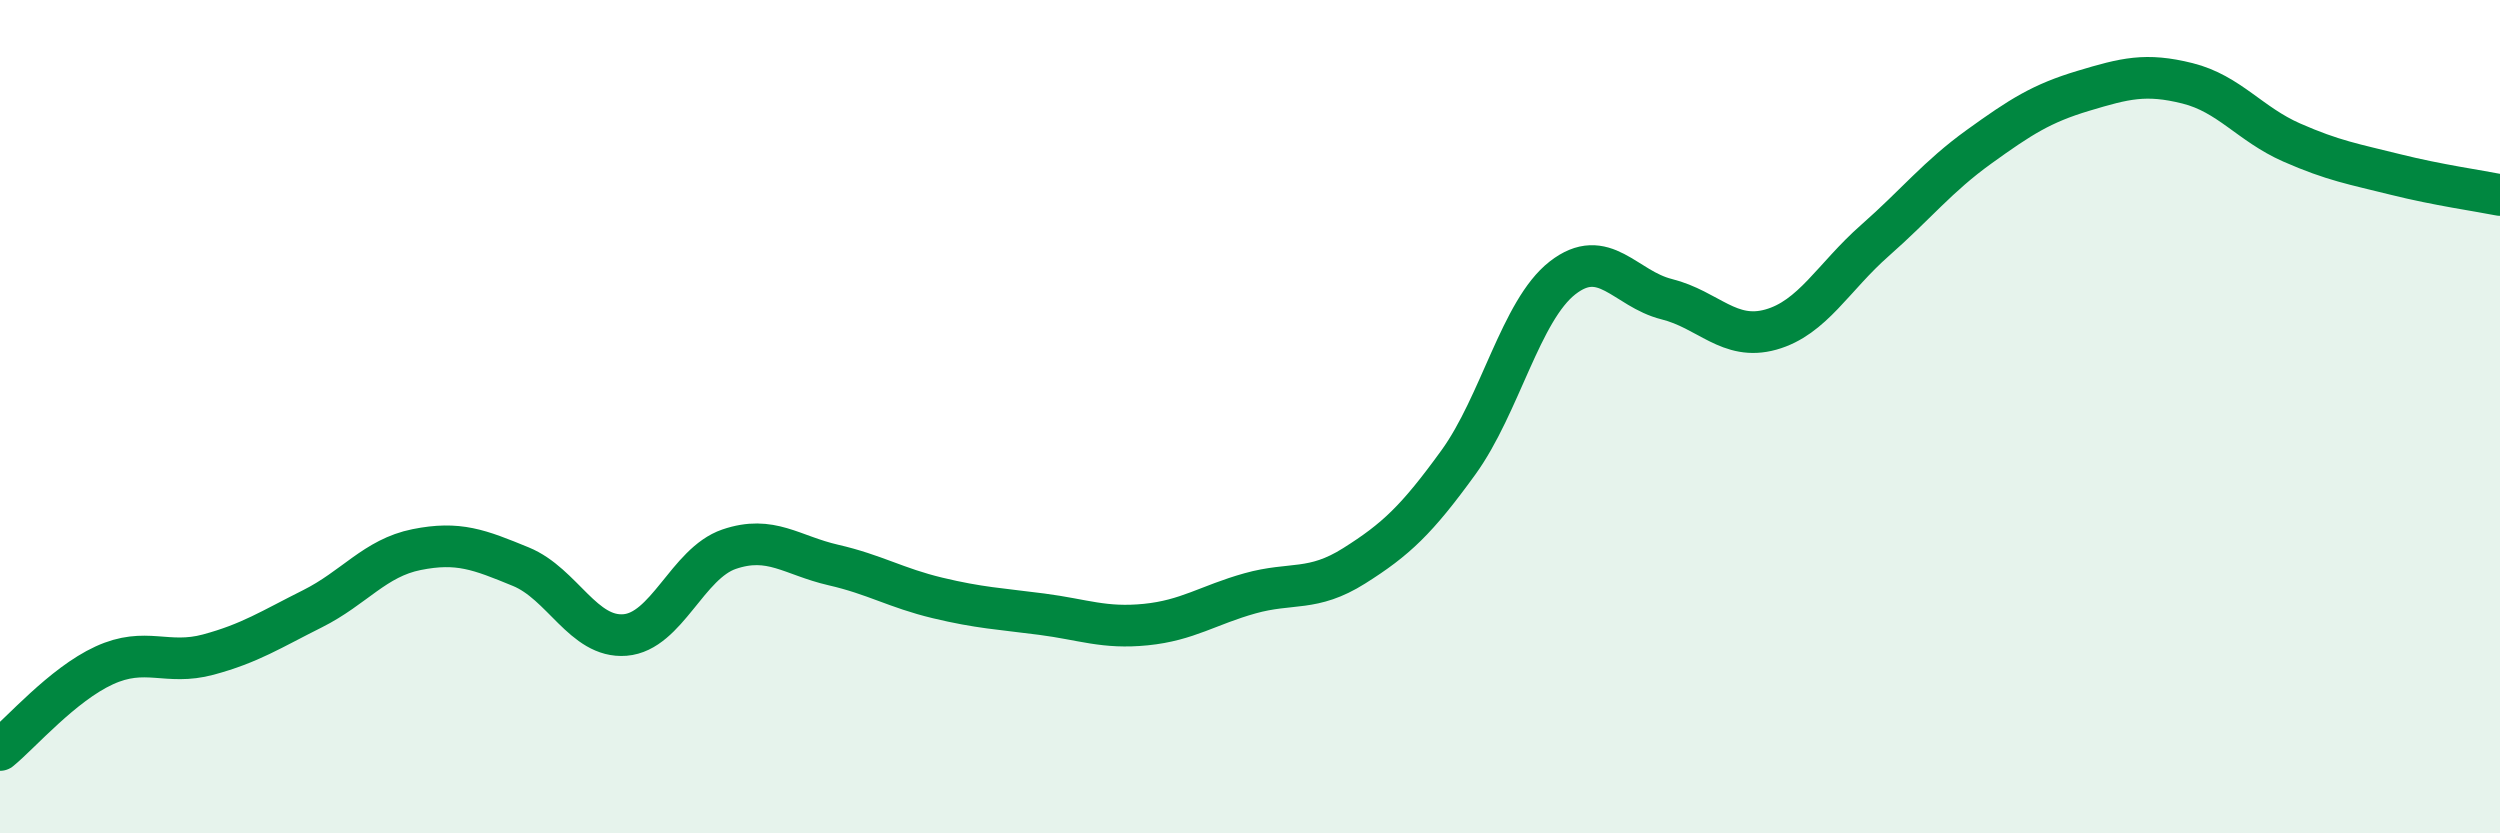 
    <svg width="60" height="20" viewBox="0 0 60 20" xmlns="http://www.w3.org/2000/svg">
      <path
        d="M 0,18 C 0.5,17.59 1.5,16.43 2.5,15.97 C 3.5,15.51 4,15.98 5,15.71 C 6,15.44 6.5,15.11 7.5,14.61 C 8.5,14.11 9,13.39 10,13.19 C 11,12.99 11.5,13.19 12.5,13.6 C 13.5,14.01 14,15.32 15,15.24 C 16,15.16 16.5,13.52 17.5,13.18 C 18.5,12.84 19,13.33 20,13.56 C 21,13.79 21.5,14.11 22.5,14.35 C 23.5,14.59 24,14.61 25,14.74 C 26,14.87 26.5,15.09 27.5,14.99 C 28.5,14.89 29,14.52 30,14.24 C 31,13.96 31.5,14.21 32.5,13.58 C 33.5,12.95 34,12.48 35,11.1 C 36,9.72 36.5,7.45 37.5,6.67 C 38.5,5.89 39,6.93 40,7.18 C 41,7.43 41.5,8.19 42.5,7.91 C 43.5,7.63 44,6.65 45,5.77 C 46,4.89 46.5,4.24 47.5,3.52 C 48.5,2.8 49,2.48 50,2.18 C 51,1.88 51.5,1.75 52.5,2 C 53.5,2.25 54,2.98 55,3.42 C 56,3.86 56.5,3.94 57.5,4.19 C 58.5,4.44 59.5,4.58 60,4.68L60 20L0 20Z"
        fill="#008740"
        opacity="0.1"
        stroke-linecap="round"
        stroke-linejoin="round"
      />
      <path
        d="M 0,18 C 0.5,17.59 1.5,16.43 2.5,15.97 C 3.5,15.51 4,15.98 5,15.71 C 6,15.44 6.5,15.11 7.5,14.61 C 8.5,14.11 9,13.39 10,13.19 C 11,12.99 11.5,13.19 12.5,13.6 C 13.5,14.01 14,15.32 15,15.24 C 16,15.16 16.5,13.52 17.5,13.18 C 18.5,12.84 19,13.33 20,13.56 C 21,13.79 21.5,14.11 22.5,14.35 C 23.5,14.59 24,14.61 25,14.74 C 26,14.87 26.5,15.09 27.5,14.99 C 28.5,14.89 29,14.52 30,14.24 C 31,13.96 31.5,14.21 32.5,13.58 C 33.5,12.95 34,12.48 35,11.1 C 36,9.72 36.5,7.45 37.5,6.67 C 38.5,5.89 39,6.93 40,7.18 C 41,7.43 41.5,8.19 42.5,7.91 C 43.5,7.63 44,6.65 45,5.77 C 46,4.89 46.5,4.24 47.5,3.52 C 48.5,2.8 49,2.48 50,2.18 C 51,1.88 51.5,1.75 52.5,2 C 53.5,2.25 54,2.98 55,3.42 C 56,3.86 56.5,3.94 57.5,4.19 C 58.5,4.44 59.5,4.58 60,4.68"
        stroke="#008740"
        stroke-width="1"
        fill="none"
        stroke-linecap="round"
        stroke-linejoin="round"
      />
    </svg>
  